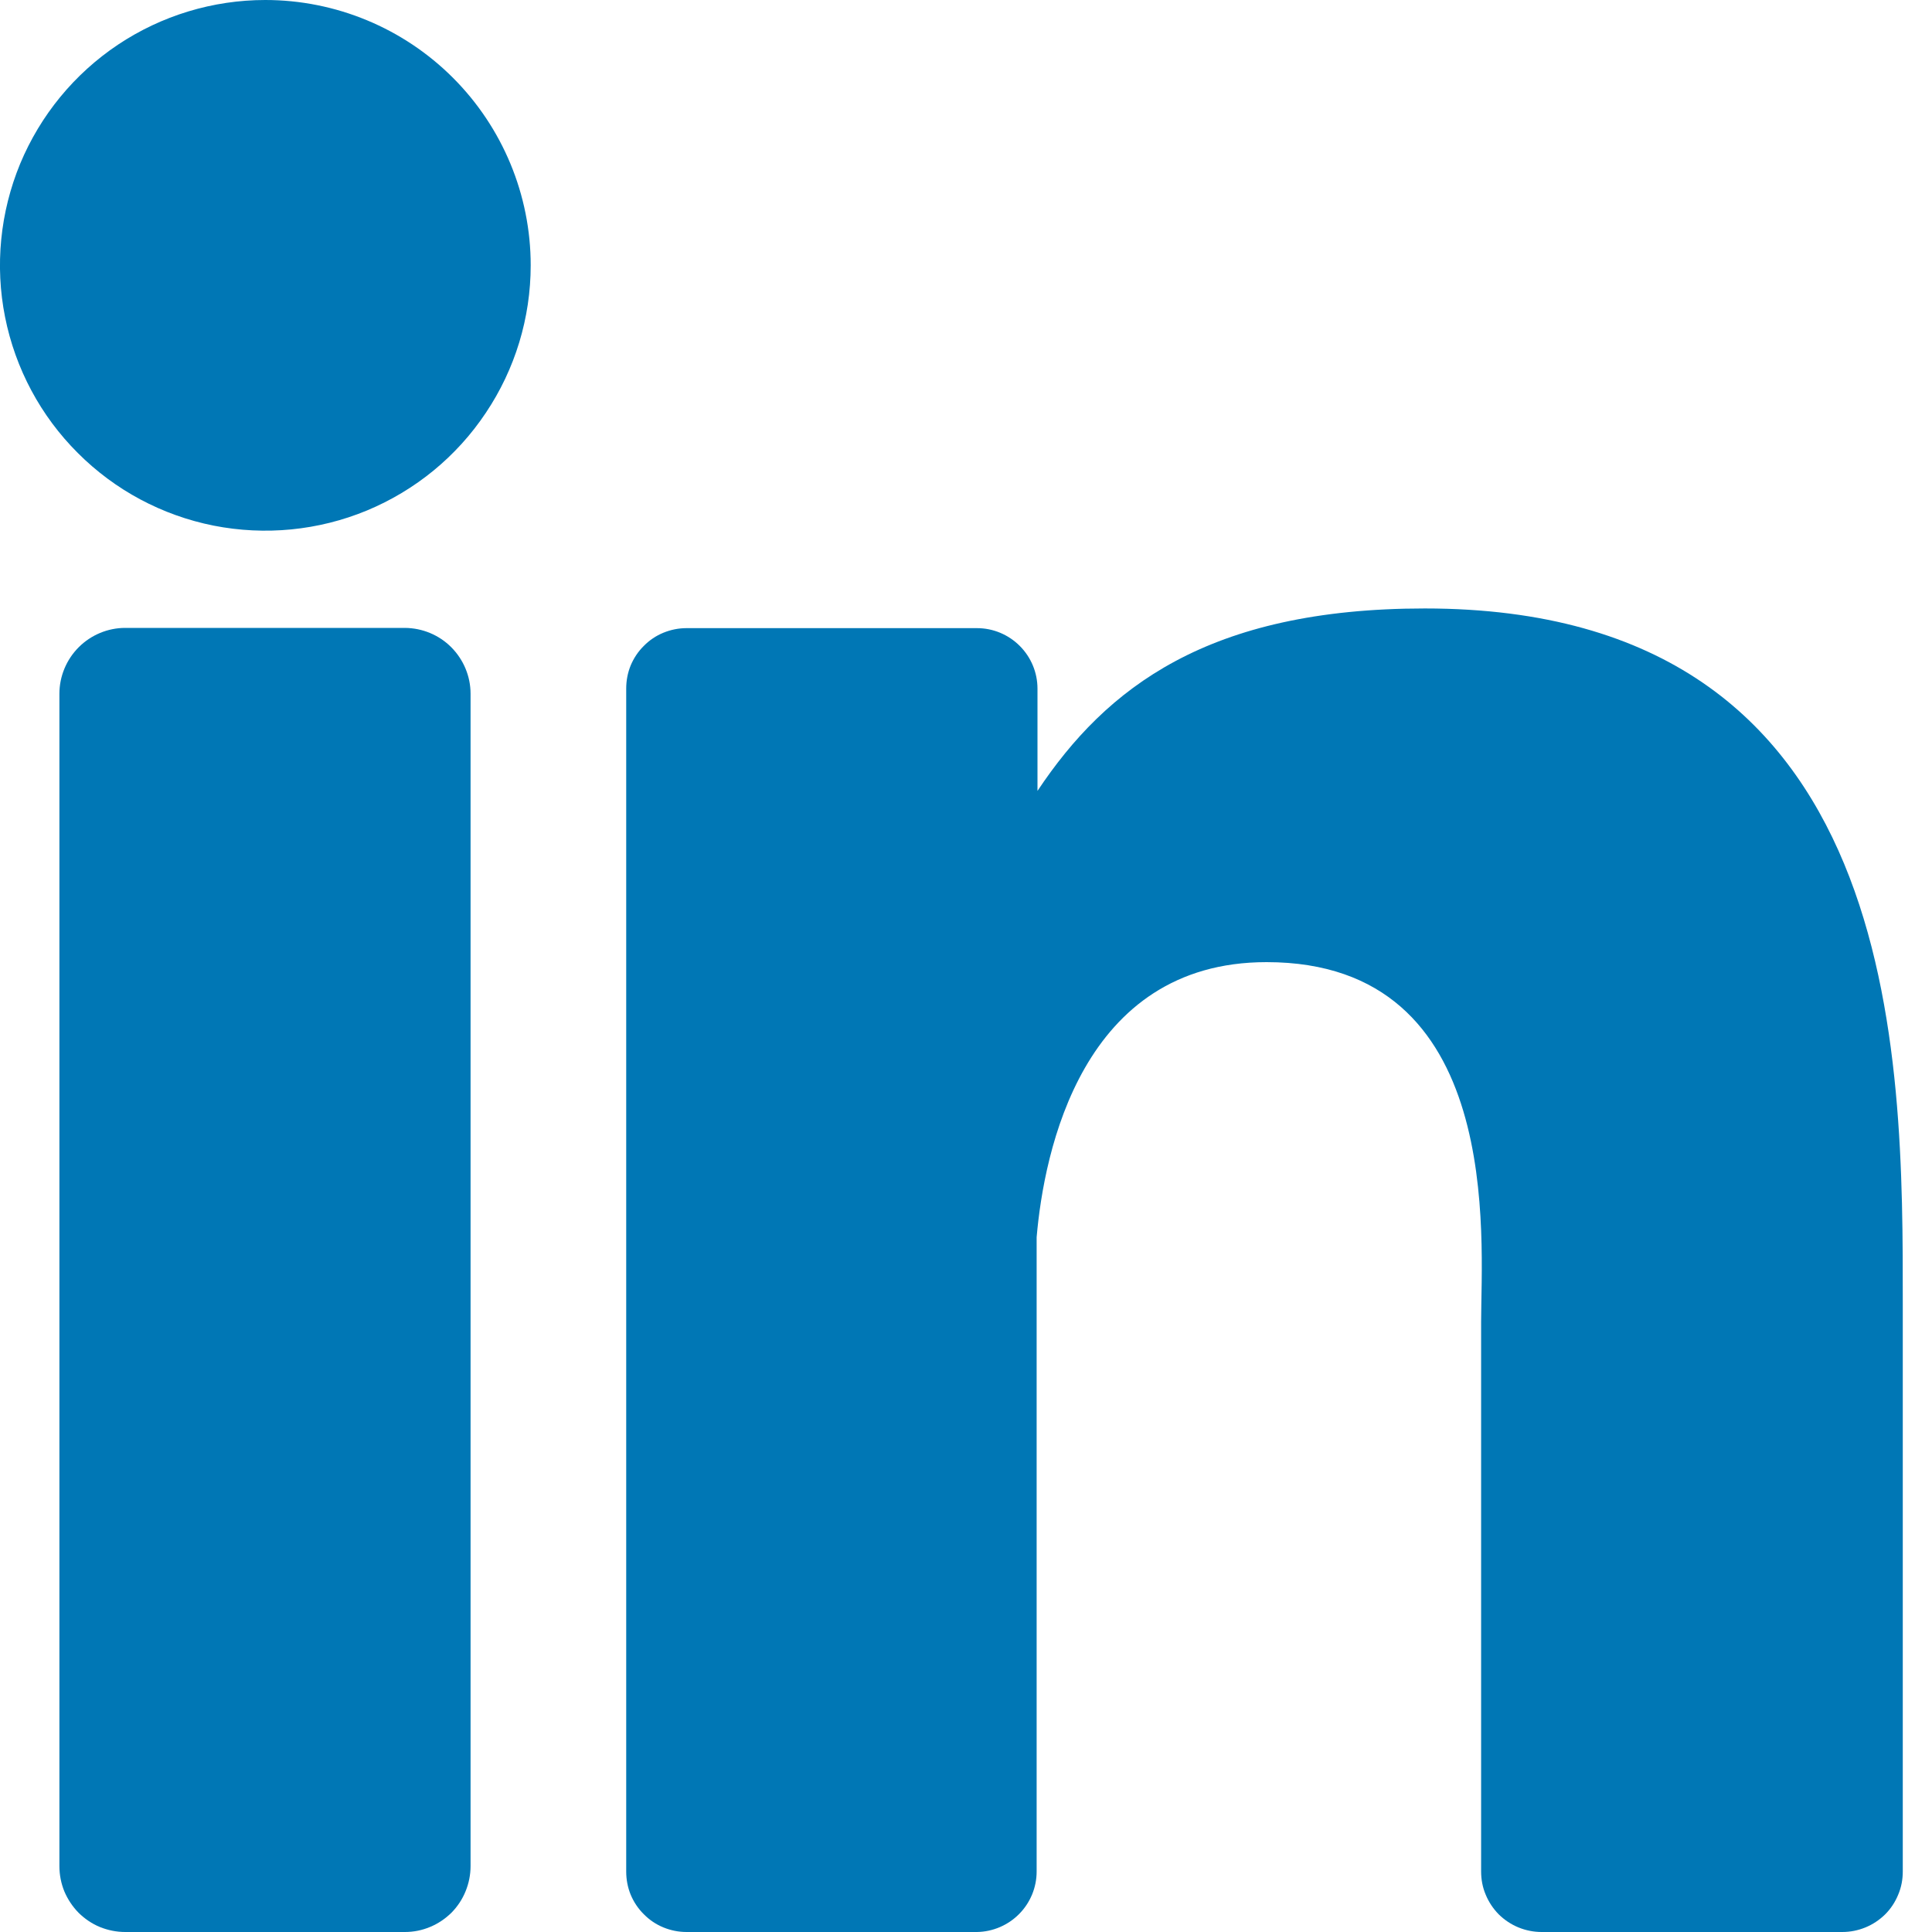 <svg width="16" height="16" viewBox="0 0 16 16" fill="none" xmlns="http://www.w3.org/2000/svg">
<g id="icon">
<path id="Vector" d="M4.395 2.197C4.395 2.632 4.266 3.057 4.024 3.418C3.783 3.78 3.44 4.061 3.038 4.228C2.637 4.394 2.195 4.437 1.769 4.353C1.342 4.268 0.951 4.059 0.644 3.751C0.336 3.444 0.127 3.052 0.042 2.626C-0.043 2.2 0.001 1.758 0.167 1.356C0.334 0.955 0.615 0.612 0.977 0.37C1.338 0.129 1.763 0 2.197 0C2.78 0 3.339 0.232 3.751 0.644C4.163 1.056 4.395 1.615 4.395 2.197Z" fill="#0077B5"/>
<path id="Vector_2" d="M3.897 5.745V15.454C3.897 15.525 3.883 15.596 3.856 15.662C3.829 15.729 3.789 15.789 3.739 15.84C3.688 15.89 3.628 15.931 3.562 15.958C3.496 15.986 3.425 16 3.353 16H1.037C0.966 16 0.895 15.986 0.828 15.959C0.762 15.932 0.702 15.891 0.651 15.841C0.601 15.79 0.561 15.73 0.533 15.664C0.506 15.598 0.492 15.527 0.492 15.455V5.745C0.492 5.601 0.55 5.462 0.652 5.36C0.754 5.258 0.893 5.2 1.037 5.2H3.353C3.497 5.201 3.636 5.258 3.738 5.361C3.839 5.463 3.897 5.601 3.897 5.745Z" fill="#0077B5"/>
<path id="Vector_3" d="M15.758 10.8V15.499C15.758 15.565 15.746 15.63 15.72 15.691C15.695 15.752 15.659 15.807 15.612 15.854C15.565 15.9 15.51 15.937 15.449 15.962C15.388 15.987 15.323 16 15.257 16H12.767C12.701 16 12.636 15.987 12.575 15.962C12.514 15.937 12.459 15.9 12.412 15.854C12.366 15.807 12.329 15.752 12.304 15.691C12.278 15.63 12.266 15.565 12.266 15.499V10.944C12.266 10.265 12.465 7.968 10.489 7.968C8.958 7.968 8.646 9.54 8.585 10.246V15.499C8.585 15.631 8.533 15.757 8.44 15.851C8.348 15.944 8.222 15.998 8.091 16H5.685C5.62 16 5.555 15.987 5.494 15.962C5.433 15.937 5.378 15.9 5.332 15.853C5.285 15.807 5.248 15.751 5.223 15.691C5.198 15.63 5.186 15.565 5.186 15.499V5.703C5.186 5.637 5.198 5.572 5.223 5.511C5.248 5.451 5.285 5.395 5.332 5.349C5.378 5.302 5.433 5.265 5.494 5.24C5.555 5.215 5.62 5.202 5.685 5.202H8.091C8.224 5.202 8.351 5.255 8.445 5.349C8.539 5.443 8.592 5.57 8.592 5.703V6.55C9.16 5.697 10.003 5.039 11.8 5.039C15.782 5.039 15.758 8.757 15.758 10.8Z" fill="#0077B5"/>
</g>
</svg>
